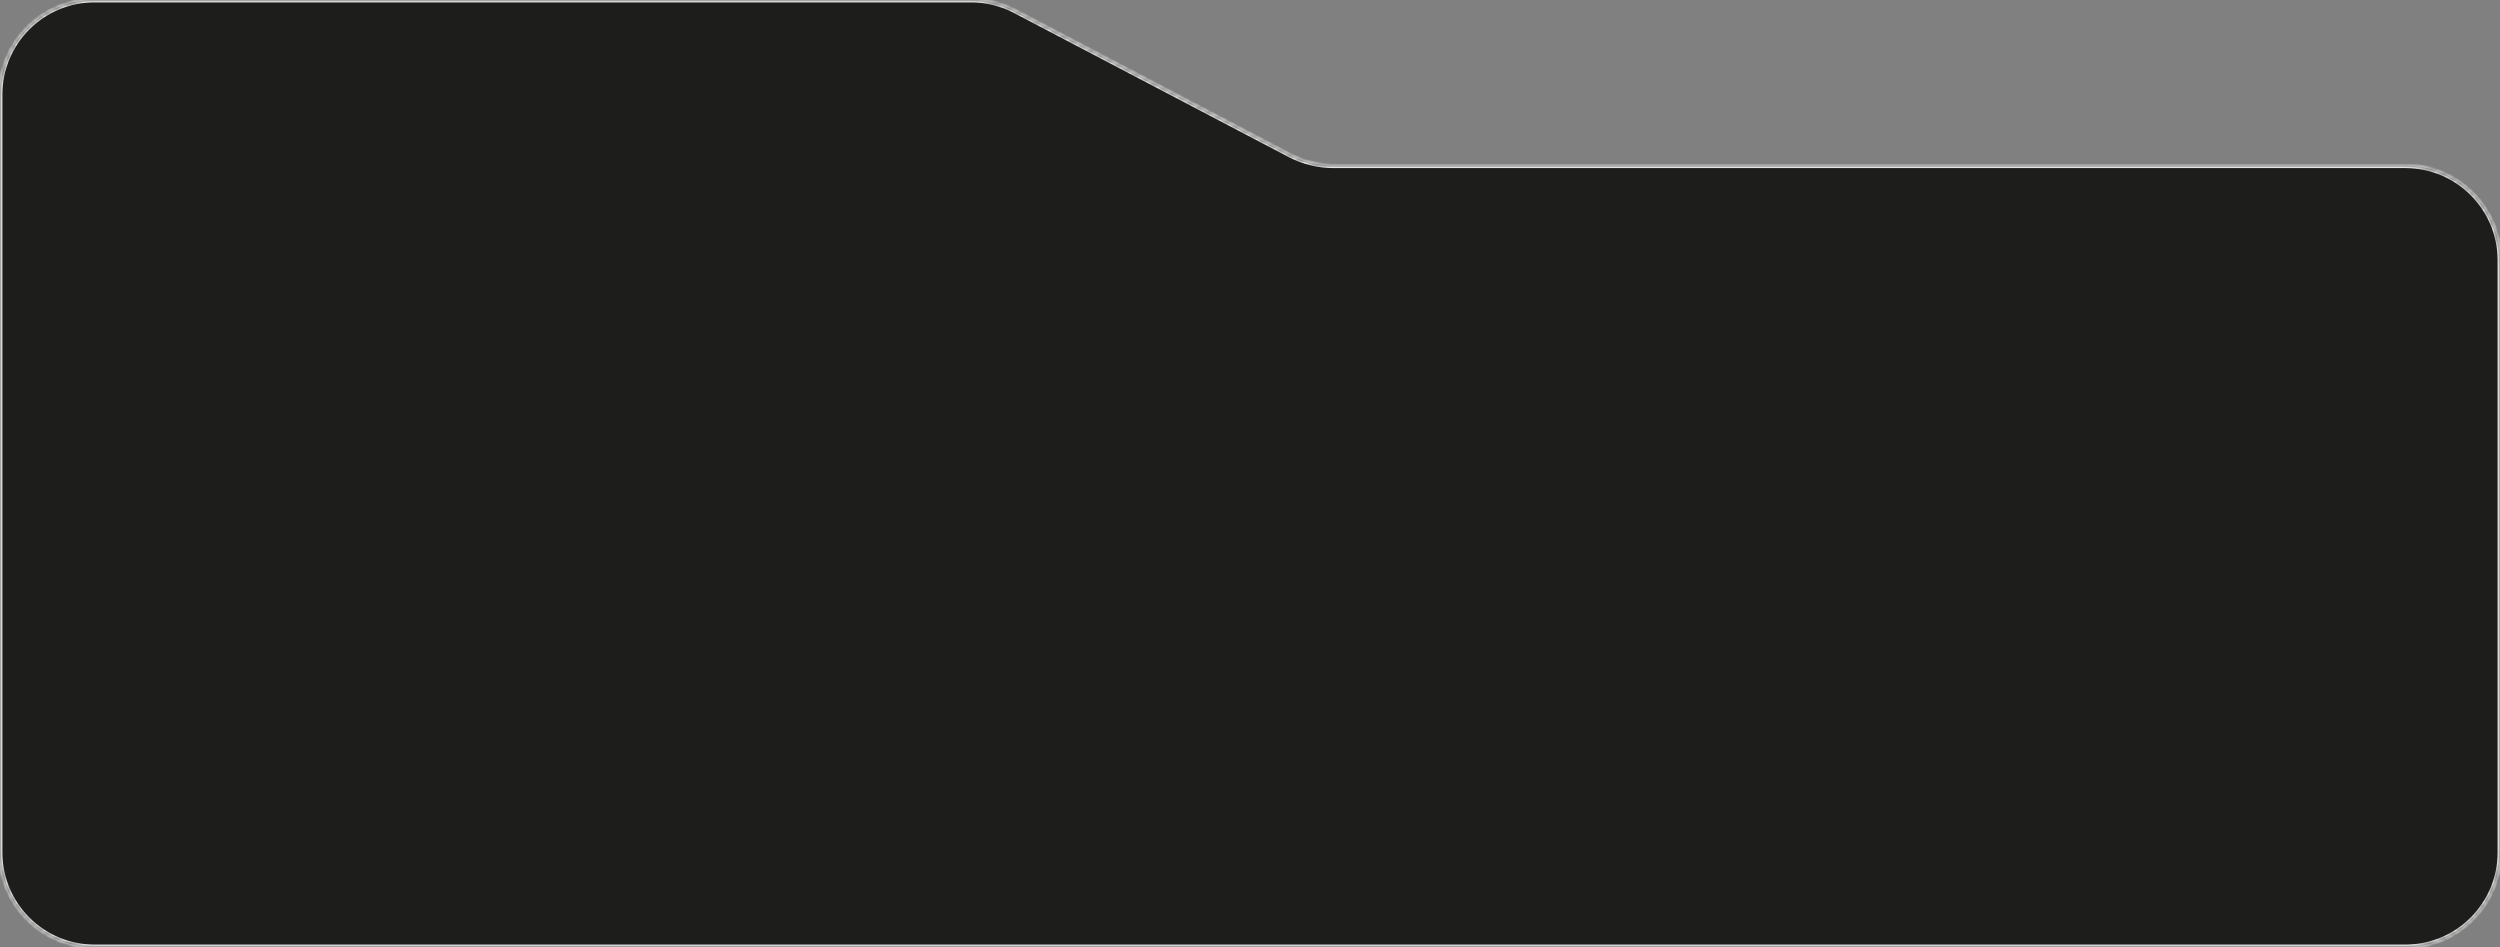 <?xml version="1.0" encoding="UTF-8"?> <svg xmlns="http://www.w3.org/2000/svg" width="528" height="200" viewBox="0 0 528 200" fill="none"><rect x="0" y="0" width="528" height="200" fill="#808080" stroke="none"/> <mask id="path-1-inside-1_772_168" fill="white"> <path fill-rule="evenodd" clip-rule="evenodd" d="M20 0H205.073C208.309 0 211.497 0.785 214.363 2.289L272.365 32.712C275.231 34.215 278.419 35 281.655 35H508C519.046 35 528 43.954 528 55V180C528 191.046 519.046 200 508 200H20C8.954 200 0 191.046 0 180V20C0 8.954 8.954 0 20 0Z"></path> </mask> <path fill-rule="evenodd" clip-rule="evenodd" d="M20 0H205.073C208.309 0 211.497 0.785 214.363 2.289L272.365 32.712C275.231 34.215 278.419 35 281.655 35H508C519.046 35 528 43.954 528 55V180C528 191.046 519.046 200 508 200H20C8.954 200 0 191.046 0 180V20C0 8.954 8.954 0 20 0Z" fill="#1D1D1B"></path> <path d="M272.365 32.712L272.133 33.154L272.365 32.712ZM214.363 2.289L214.595 1.846L214.363 2.289ZM205.073 0.5H20V-0.5H205.073V0.5ZM214.595 1.846L272.597 32.269L272.133 33.154L214.131 2.731L214.595 1.846ZM281.655 34.5H508V35.5H281.655V34.5ZM527.5 180V55H528.5V180H527.5ZM508 199.5C518.77 199.5 527.5 190.77 527.5 180H528.5C528.5 191.322 519.322 200.5 508 200.5V199.5ZM20 199.5H508V200.5H20V199.5ZM0.5 180C0.5 190.77 9.23 199.5 20 199.5V200.5C8.678 200.5 -0.5 191.322 -0.5 180H0.5ZM0.5 20V180H-0.5V20H0.5ZM20 0.5C9.23 0.5 0.5 9.23 0.5 20H-0.5C-0.5 8.678 8.678 -0.5 20 -0.5V0.5ZM508 34.5C519.322 34.5 528.5 43.678 528.5 55H527.5C527.5 44.23 518.77 35.5 508 35.5V34.5ZM272.597 32.269C275.391 33.734 278.499 34.5 281.655 34.5V35.5C278.338 35.5 275.07 34.695 272.133 33.154L272.597 32.269ZM205.073 -0.5C208.39 -0.5 211.658 0.305 214.595 1.846L214.131 2.731C211.337 1.266 208.228 0.5 205.073 0.5V-0.5Z" fill="white" mask="url(#path-1-inside-1_772_168)"></path> </svg> 